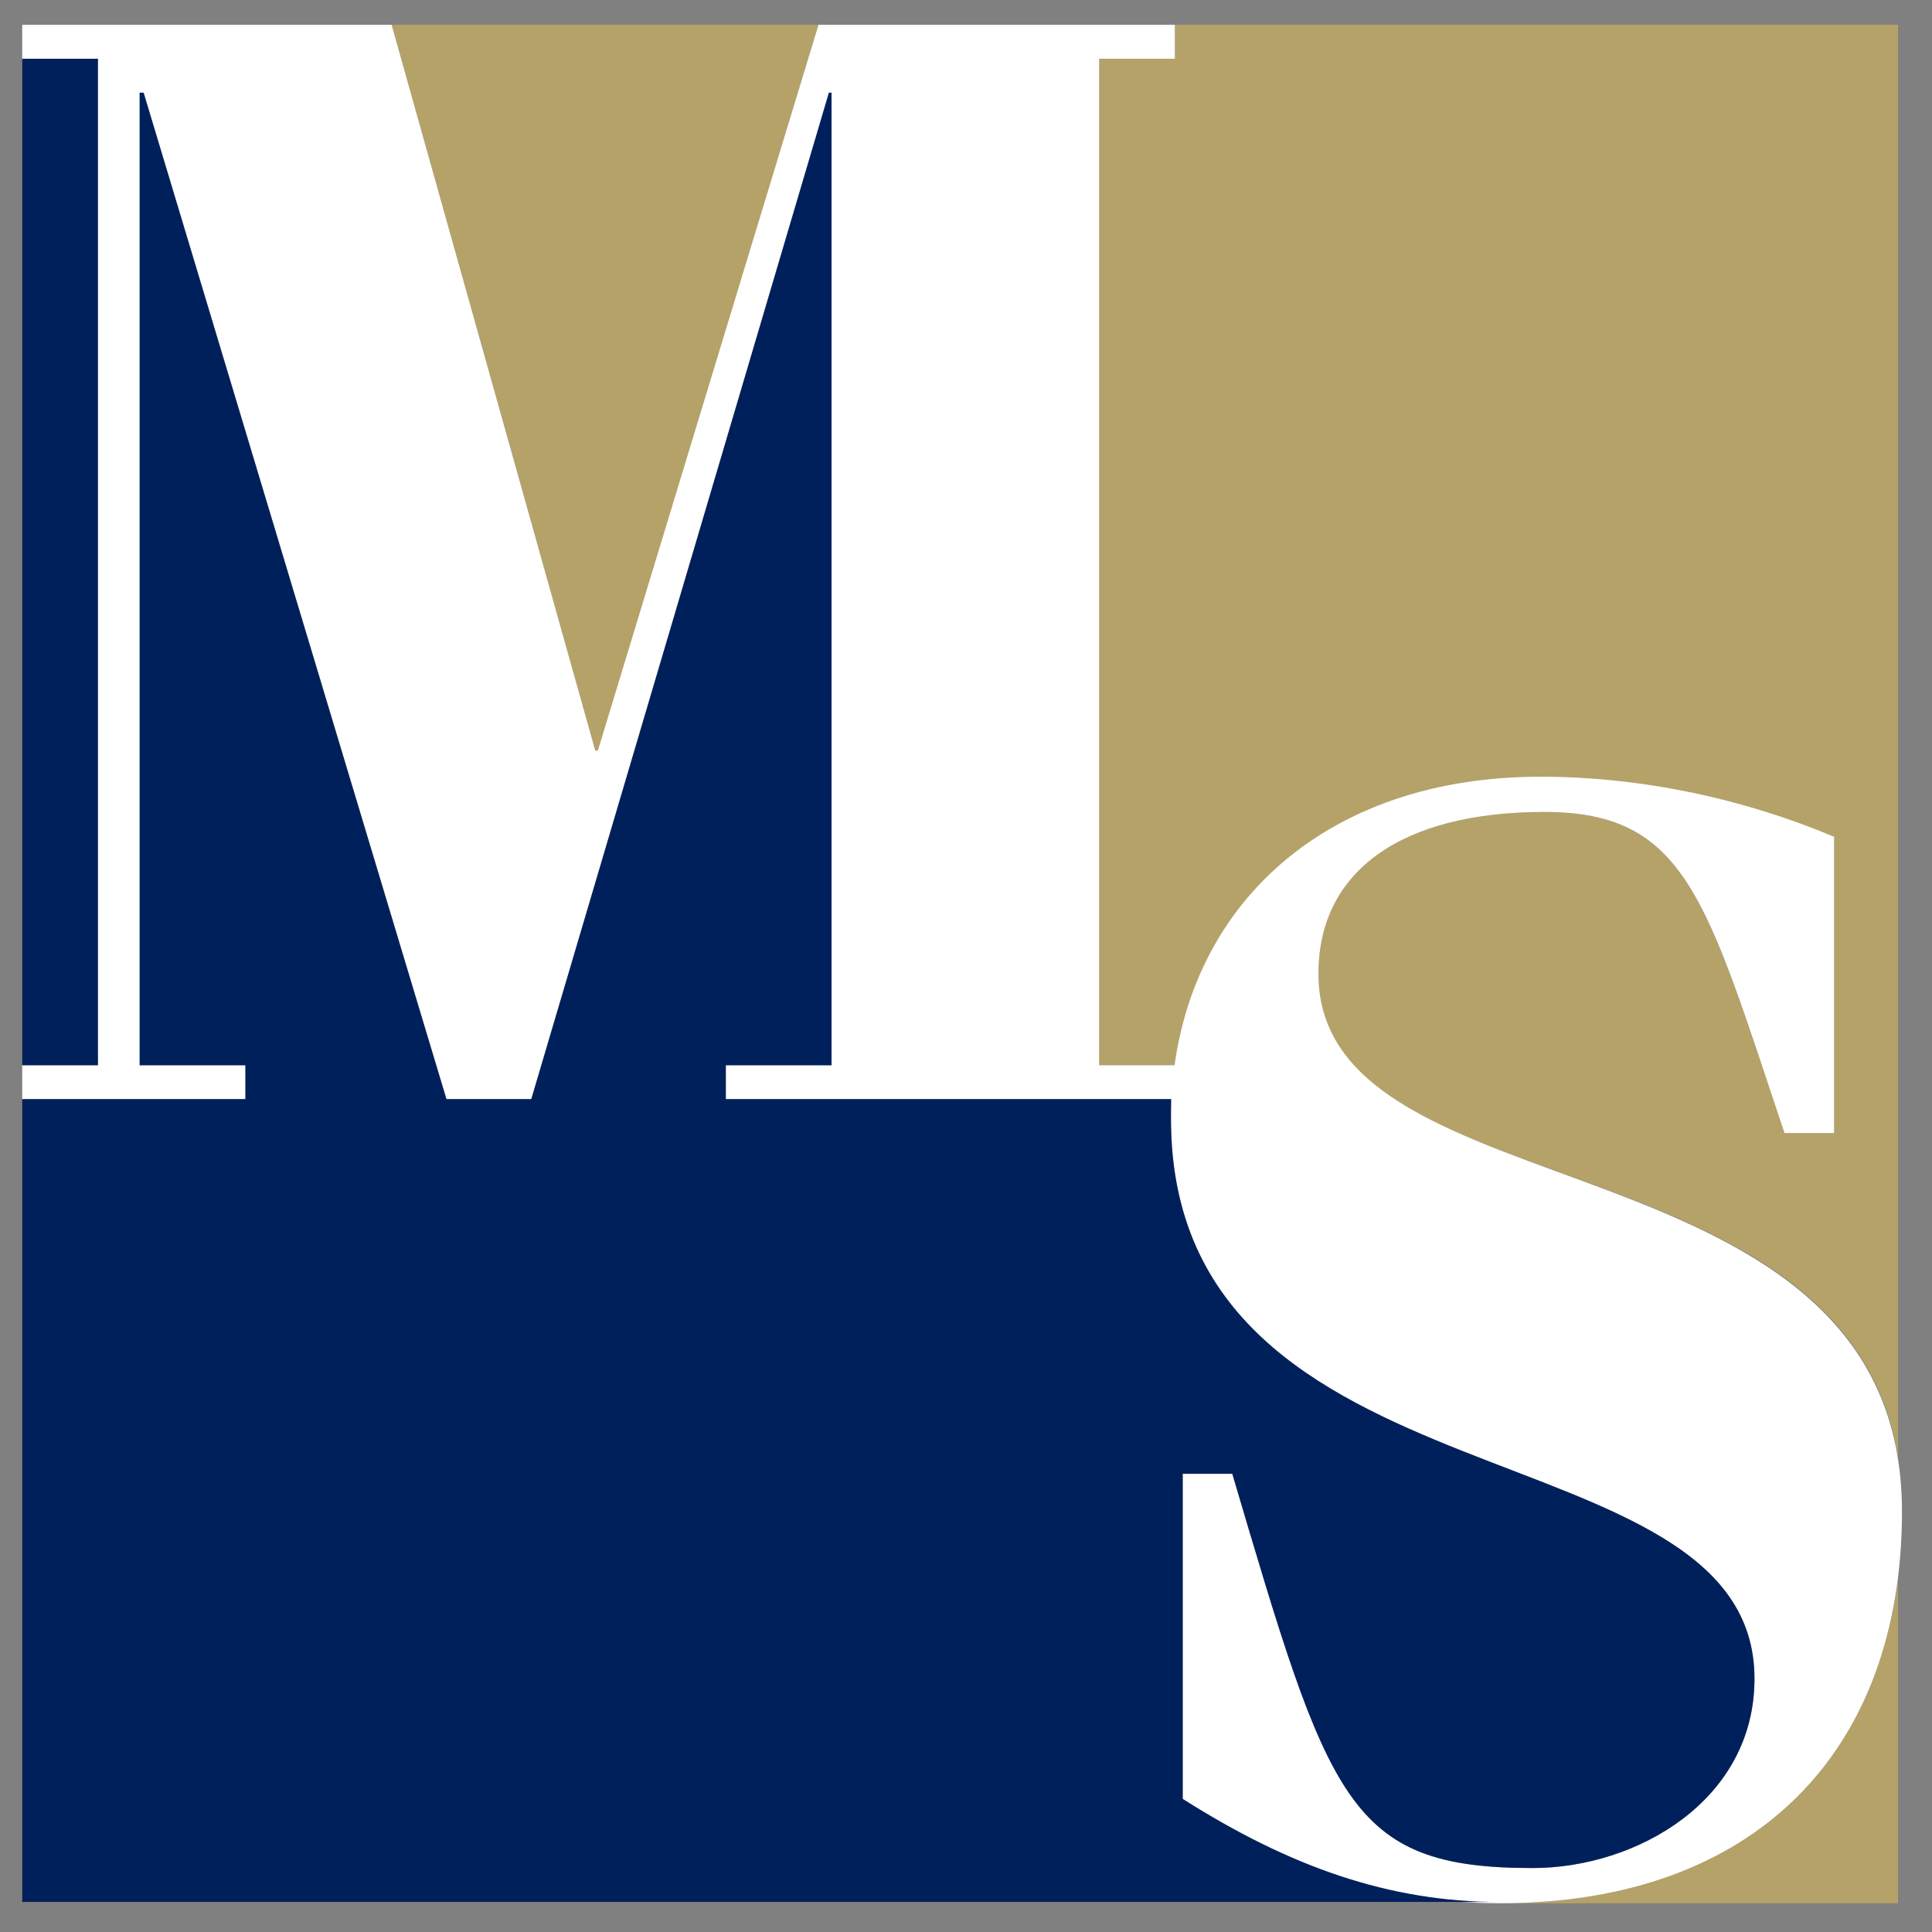 <?xml version="1.0" encoding="utf-8"?>
<!-- Generator: Adobe Illustrator 23.0.4, SVG Export Plug-In . SVG Version: 6.00 Build 0)  -->
<svg version="1.1" id="Layer_1" xmlns="http://www.w3.org/2000/svg" xmlns:xlink="http://www.w3.org/1999/xlink" x="0px" y="0px"
	 viewBox="0 0 148 148" style="enable-background:new 0 0 148 148;" xml:space="preserve">
<rect x="0" y="0" width="148" height="148" fill="#808080" stroke="none"/>
<style type="text/css">
	.st0{fill:#B4A269;}
	.st1{fill:#FFFFFF;}
	.st2{fill:#00205C;}
</style>
<g>
	<g>
		<polygon class="st0" points="45.9,57.5 62.7,1.9 30,1.9 45.6,57.5 		"/>
		<path class="st0" d="M84.2,4.5v77.1H90c1.8-12.9,12.1-22,28-22c7.8,0,15.6,1.7,22.5,4.6v22.6h-3.8c-6-17.9-7.5-24.6-18.4-24.6
			c-10.9,0-17.3,4.5-17.3,12.4c0,18.1,40.4,12.3,44.4,37V1.9H90v2.6H84.2z"/>
		<rect x="1.7" y="4.5" class="st0" width="5.8" height="77.1"/>
		<path class="st0" d="M90.6,112.9h3.8c7.4,25,8.8,30.2,23,30.2c8,0,17-5.2,17-14.5c0-19.8-44.7-12.4-44.7-42.9c0-0.5,0-1,0-1.5
			H55.6v-2.6h8.1V7.1h-0.2L40.7,84.2h-6.5L11,7.1h-0.3v74.5h8.1v2.6H1.7v61.5h113.2c-8.5,0-16.1-2.7-24.3-7.9V112.9z"/>
		<path class="st0" d="M114.9,145.8h30.5V121C143.4,136.3,132.5,145.8,114.9,145.8z"/>
	</g>
	<g>
		<path class="st1" d="M7.5,4.5H1.7V1.9H30l15.6,55.6h0.2L62.7,1.9H90v2.6h-5.8v77.1H90v2.6H55.6v-2.6h8.1V7.1h-0.2L40.7,84.2h-6.5
			L11,7.1h-0.3v74.5h8.1v2.6H1.7v-2.6h5.8V4.5z"/>
		<path class="st1" d="M140.5,86.8h-3.8c-6-17.9-7.5-24.6-18.4-24.6c-10.9,0-17.3,4.5-17.3,12.4c0,19,44.7,11.7,44.7,41.2
			c0,18.3-11.2,30-30.8,30c-8.5,0-16.1-2.7-24.3-7.9v-25h3.8c7.4,25,8.8,30.2,23,30.2c8,0,17-5.2,17-14.5
			c0-19.8-44.7-12.4-44.7-42.9c0-15,10.7-26.2,28.3-26.2c7.8,0,15.6,1.7,22.5,4.6V86.8z"/>
	</g>
	<g>
		<rect x="1.7" y="4.5" class="st2" width="5.8" height="77.1"/>
		<path class="st2" d="M90.6,112.9h3.8c7.4,25,8.8,30.2,23,30.2c8,0,17-5.2,17-14.5c0-19.8-44.7-12.4-44.7-42.9c0-0.5,0-1,0-1.5
			H55.6v-2.6h8.1V7.1h-0.2L40.7,84.2h-6.5L11,7.1h-0.3v74.5h8.1v2.6H1.7v61.5h113.2c-8.5,0-16.1-2.7-24.3-7.9V112.9z"/>
		<path class="st2" d="M114.9,145.8h1.1l0.1,0C115.6,145.8,115.3,145.8,114.9,145.8z"/>
	</g>
</g>
</svg>
